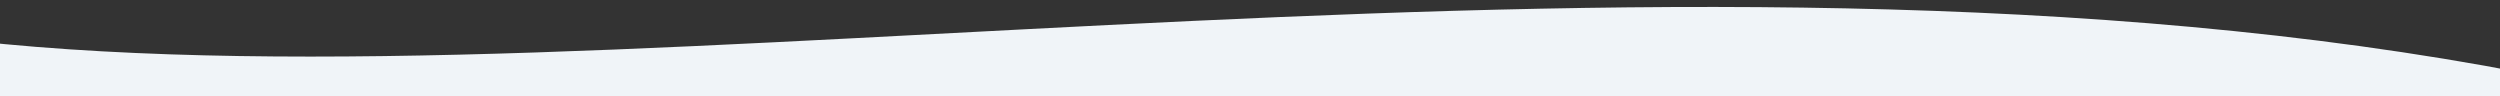 <svg width="1400" height="54" viewBox="0 0 1400 54" fill="none" xmlns="http://www.w3.org/2000/svg">
<rect x="0" y="0" width="1400" height="54" fill="#333333" stroke="none"/>
<g clip-path="url(#clip0)">
<path d="M-15.008 22.92C354.732 63.38 953.596 -55.05 1437.13 45.63L1400 55H6.55479e-05L-15.008 22.92Z" fill="#f0f4f8"/>
</g>
<defs>
<clipPath id="clip0">
<rect width="1400" height="54" fill="white"/>
</clipPath>
</defs>
</svg>
